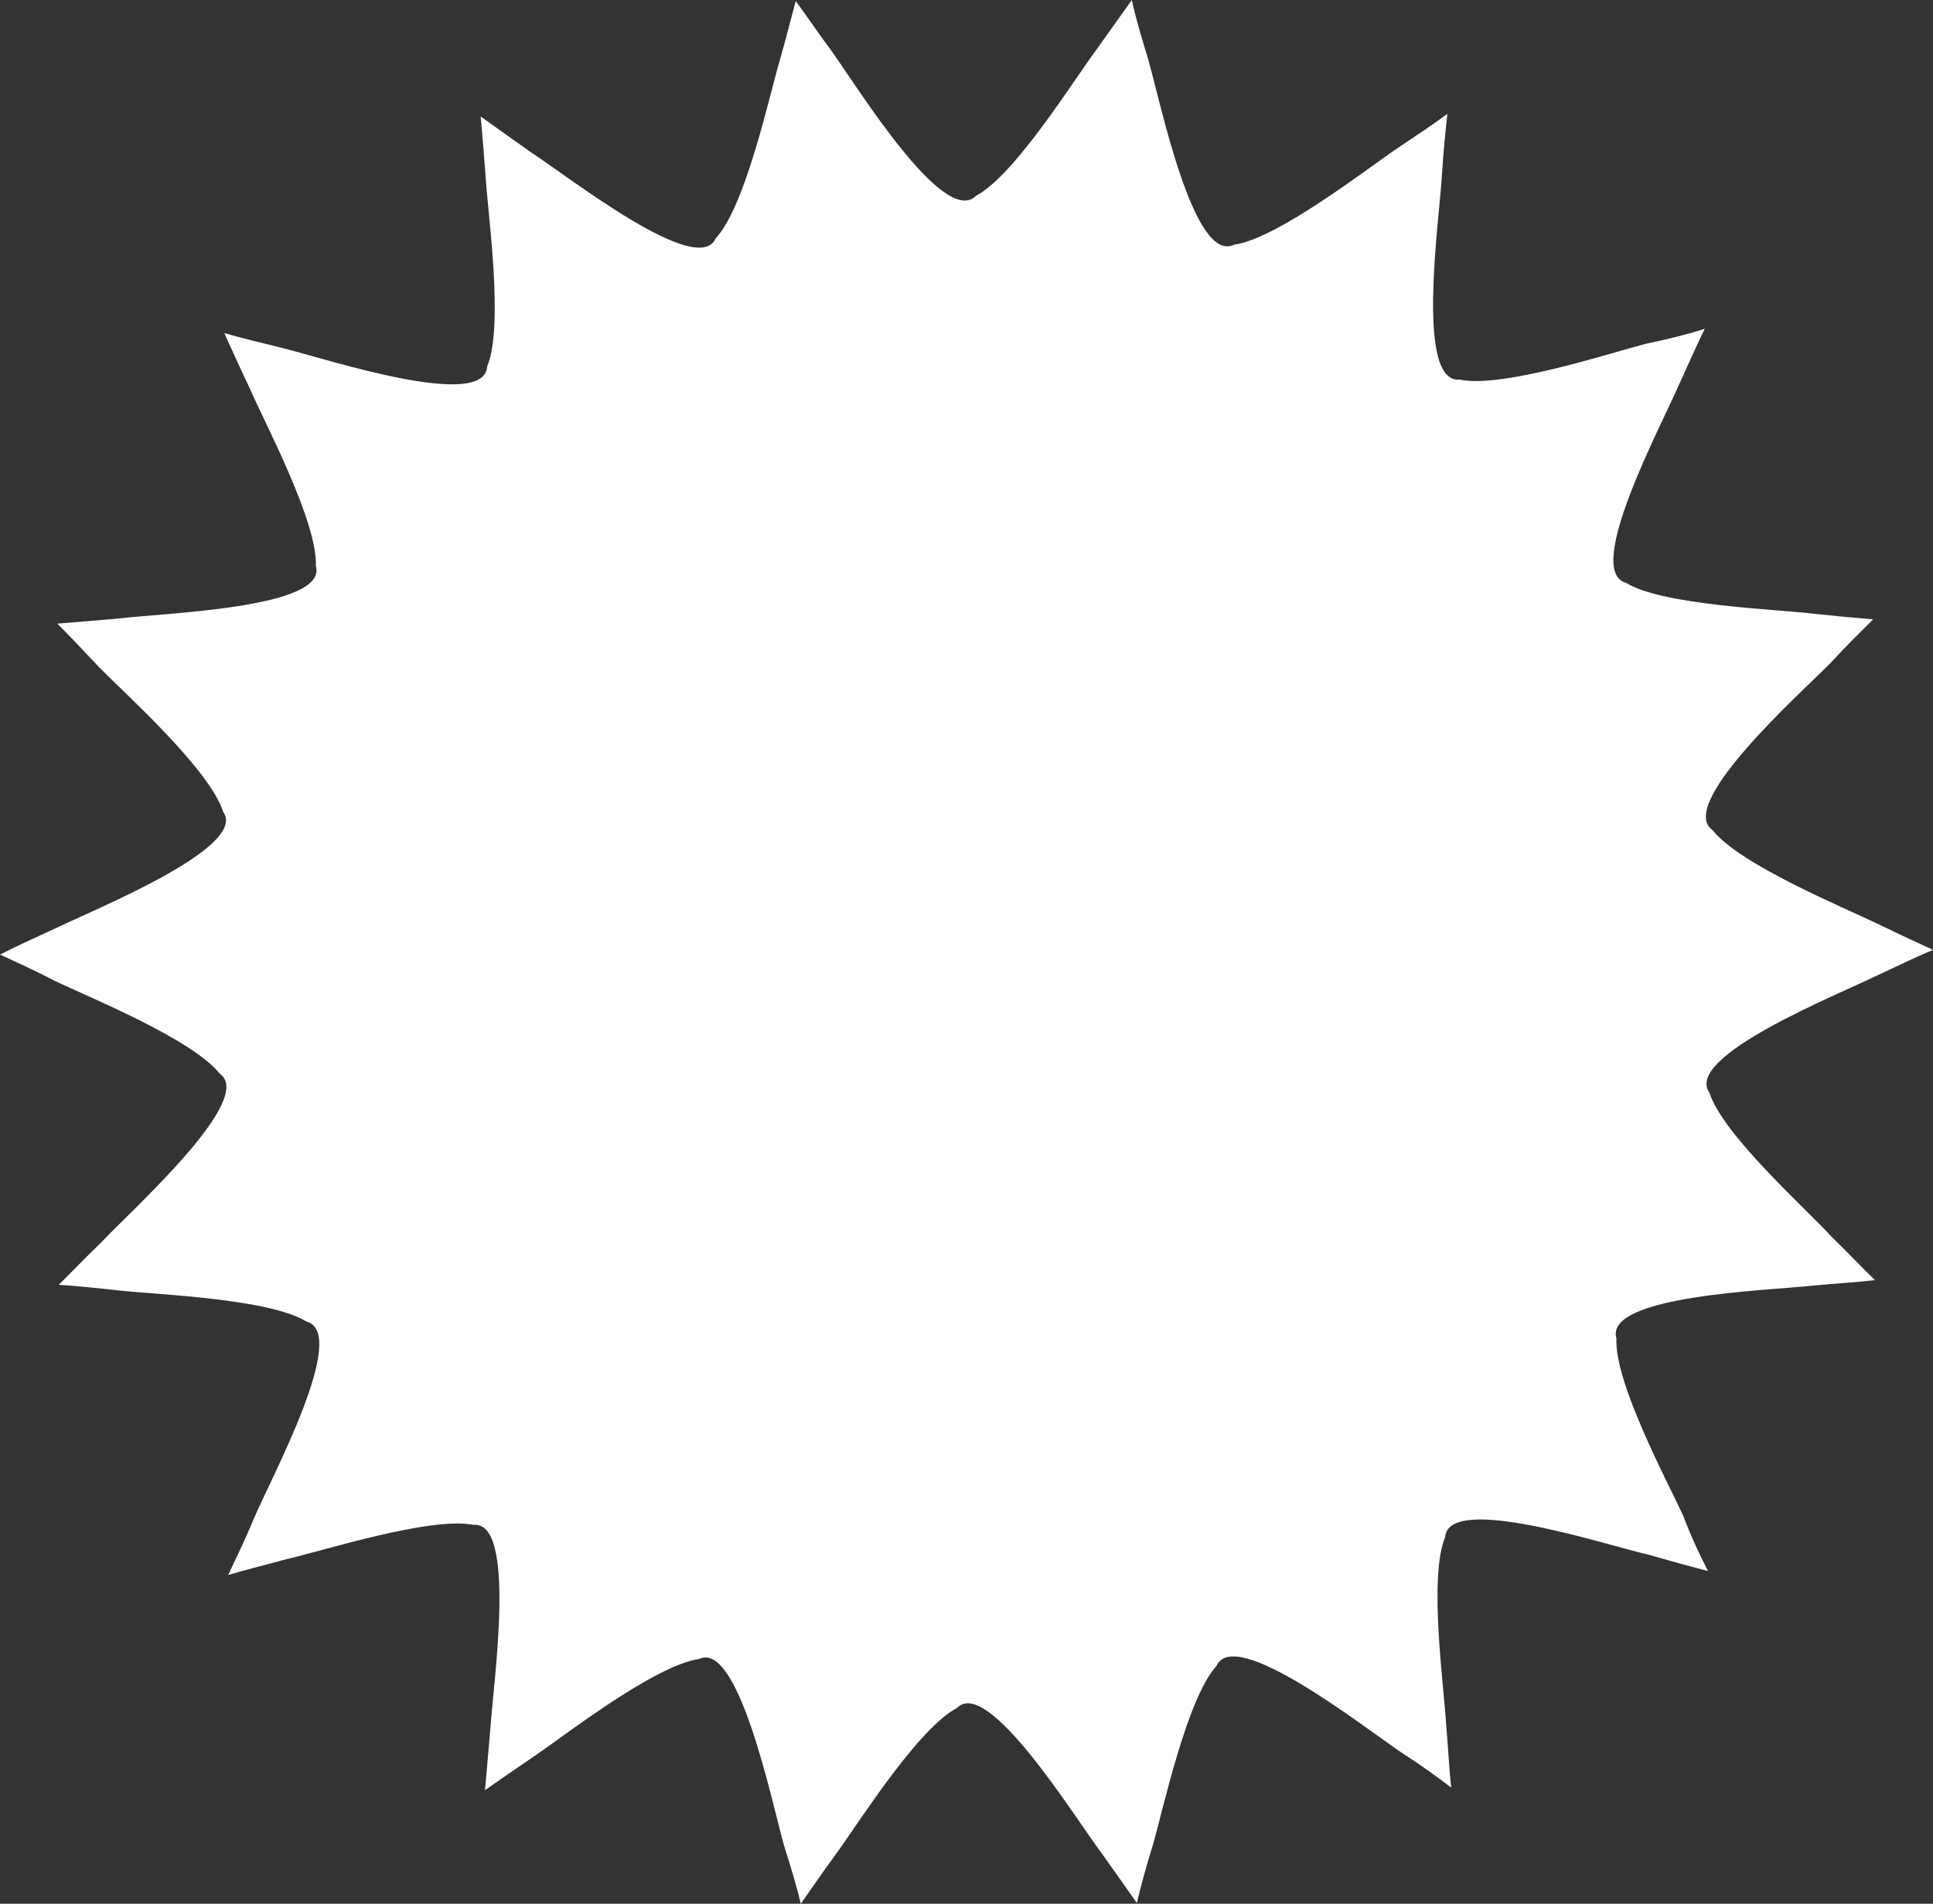 <!-- Generator: Adobe Illustrator 19.0.0, SVG Export Plug-In  -->
<svg version="1.1"
	 xmlns="http://www.w3.org/2000/svg" xmlns:xlink="http://www.w3.org/1999/xlink" xmlns:a="http://ns.adobe.com/AdobeSVGViewerExtensions/3.0/"
	 x="0px" y="0px" width="5.361px" height="5.281px" viewBox="0 0 5.361 5.281"
	 style="overflow:scroll;enable-background:new 0 0 5.361 5.281;" xml:space="preserve">
<rect x="0" y="0" width="5.361" height="5.281" fill="#333333" stroke="none"/>
<style type="text/css">
	.st0{fill:#FFFFFF;}
</style>
<defs>
</defs>
<path class="st0" d="M4.75,2.303C4.648,2.233,4.987,1.929,5.076,1.84c0.046-0.05,0.085-0.088,0.119-0.122
	c-0.05-0.004-0.104-0.009-0.169-0.016C4.926,1.69,4.61,1.679,4.51,1.617C4.391,1.585,4.606,1.184,4.657,1.066
	c0.027-0.059,0.05-0.111,0.071-0.154C4.682,0.927,4.626,0.941,4.563,0.954C4.467,0.979,4.165,1.078,4.048,1.053
	C3.925,1.064,3.992,0.611,3.999,0.486c0.004-0.065,0.01-0.122,0.015-0.17c-0.039,0.029-0.086,0.06-0.141,0.097
	C3.79,0.469,3.543,0.662,3.422,0.679C3.31,0.732,3.219,0.285,3.184,0.163C3.165,0.101,3.149,0.047,3.139,0
	C3.11,0.041,3.077,0.087,3.04,0.139C2.978,0.222,2.814,0.487,2.707,0.543c-0.088,0.09-0.328-0.3-0.401-0.402
	c-0.039-0.052-0.07-0.099-0.099-0.138c-0.013,0.047-0.026,0.1-0.044,0.163C2.134,0.264,2.068,0.572,1.985,0.661
	c-0.049,0.112-0.407-0.17-0.513-0.239c-0.054-0.038-0.1-0.071-0.139-0.099c0.005,0.049,0.009,0.106,0.014,0.169
	c0.006,0.102,0.051,0.413,0.004,0.525C1.343,1.14,0.909,0.997,0.786,0.966C0.724,0.951,0.668,0.937,0.622,0.924
	c0.02,0.044,0.043,0.095,0.071,0.154c0.04,0.093,0.188,0.369,0.183,0.492C0.91,1.688,0.452,1.7,0.327,1.716
	C0.266,1.721,0.208,1.726,0.159,1.73c0.035,0.035,0.073,0.075,0.118,0.123c0.07,0.071,0.305,0.282,0.342,0.399
	C0.689,2.35,0.268,2.52,0.152,2.576C0.095,2.602,0.043,2.626,0,2.648c0.043,0.02,0.095,0.043,0.152,0.073
	c0.092,0.044,0.381,0.161,0.457,0.257C0.711,3.047,0.37,3.352,0.282,3.445C0.236,3.49,0.199,3.528,0.163,3.564
	C0.212,3.567,0.269,3.573,0.332,3.58C0.433,3.591,0.746,3.602,0.85,3.666c0.12,0.032-0.098,0.433-0.147,0.549
	c-0.025,0.061-0.05,0.11-0.07,0.154c0.046-0.014,0.1-0.027,0.162-0.044c0.101-0.023,0.4-0.119,0.518-0.095
	c0.121-0.012,0.055,0.44,0.047,0.565C1.354,4.86,1.35,4.916,1.345,4.966c0.04-0.028,0.086-0.06,0.142-0.098
	c0.082-0.056,0.33-0.249,0.452-0.266C2.048,4.55,2.14,4.996,2.174,5.118c0.02,0.063,0.036,0.117,0.047,0.163
	c0.028-0.04,0.06-0.087,0.099-0.14c0.059-0.081,0.226-0.347,0.334-0.403c0.085-0.089,0.325,0.301,0.4,0.401
	c0.038,0.053,0.07,0.099,0.099,0.14c0.011-0.047,0.026-0.102,0.045-0.163c0.028-0.098,0.094-0.405,0.176-0.495
	c0.05-0.112,0.407,0.169,0.512,0.24c0.056,0.036,0.1,0.068,0.139,0.098C4.019,4.91,4.017,4.854,4.011,4.787
	c-0.005-0.099-0.05-0.412-0.003-0.523c0.009-0.123,0.443,0.021,0.565,0.049C4.636,4.331,4.69,4.346,4.737,4.358
	C4.714,4.313,4.691,4.265,4.668,4.204C4.625,4.111,4.477,3.835,4.483,3.713C4.448,3.593,4.906,3.58,5.031,3.566
	C5.095,3.56,5.15,3.557,5.2,3.551c-0.034-0.033-0.073-0.074-0.12-0.12C5.012,3.356,4.777,3.147,4.741,3.031
	c-0.072-0.1,0.352-0.27,0.465-0.325c0.058-0.027,0.109-0.052,0.155-0.071C5.315,2.614,5.264,2.59,5.206,2.562
	C5.115,2.518,4.824,2.398,4.75,2.303z"/>
</svg>